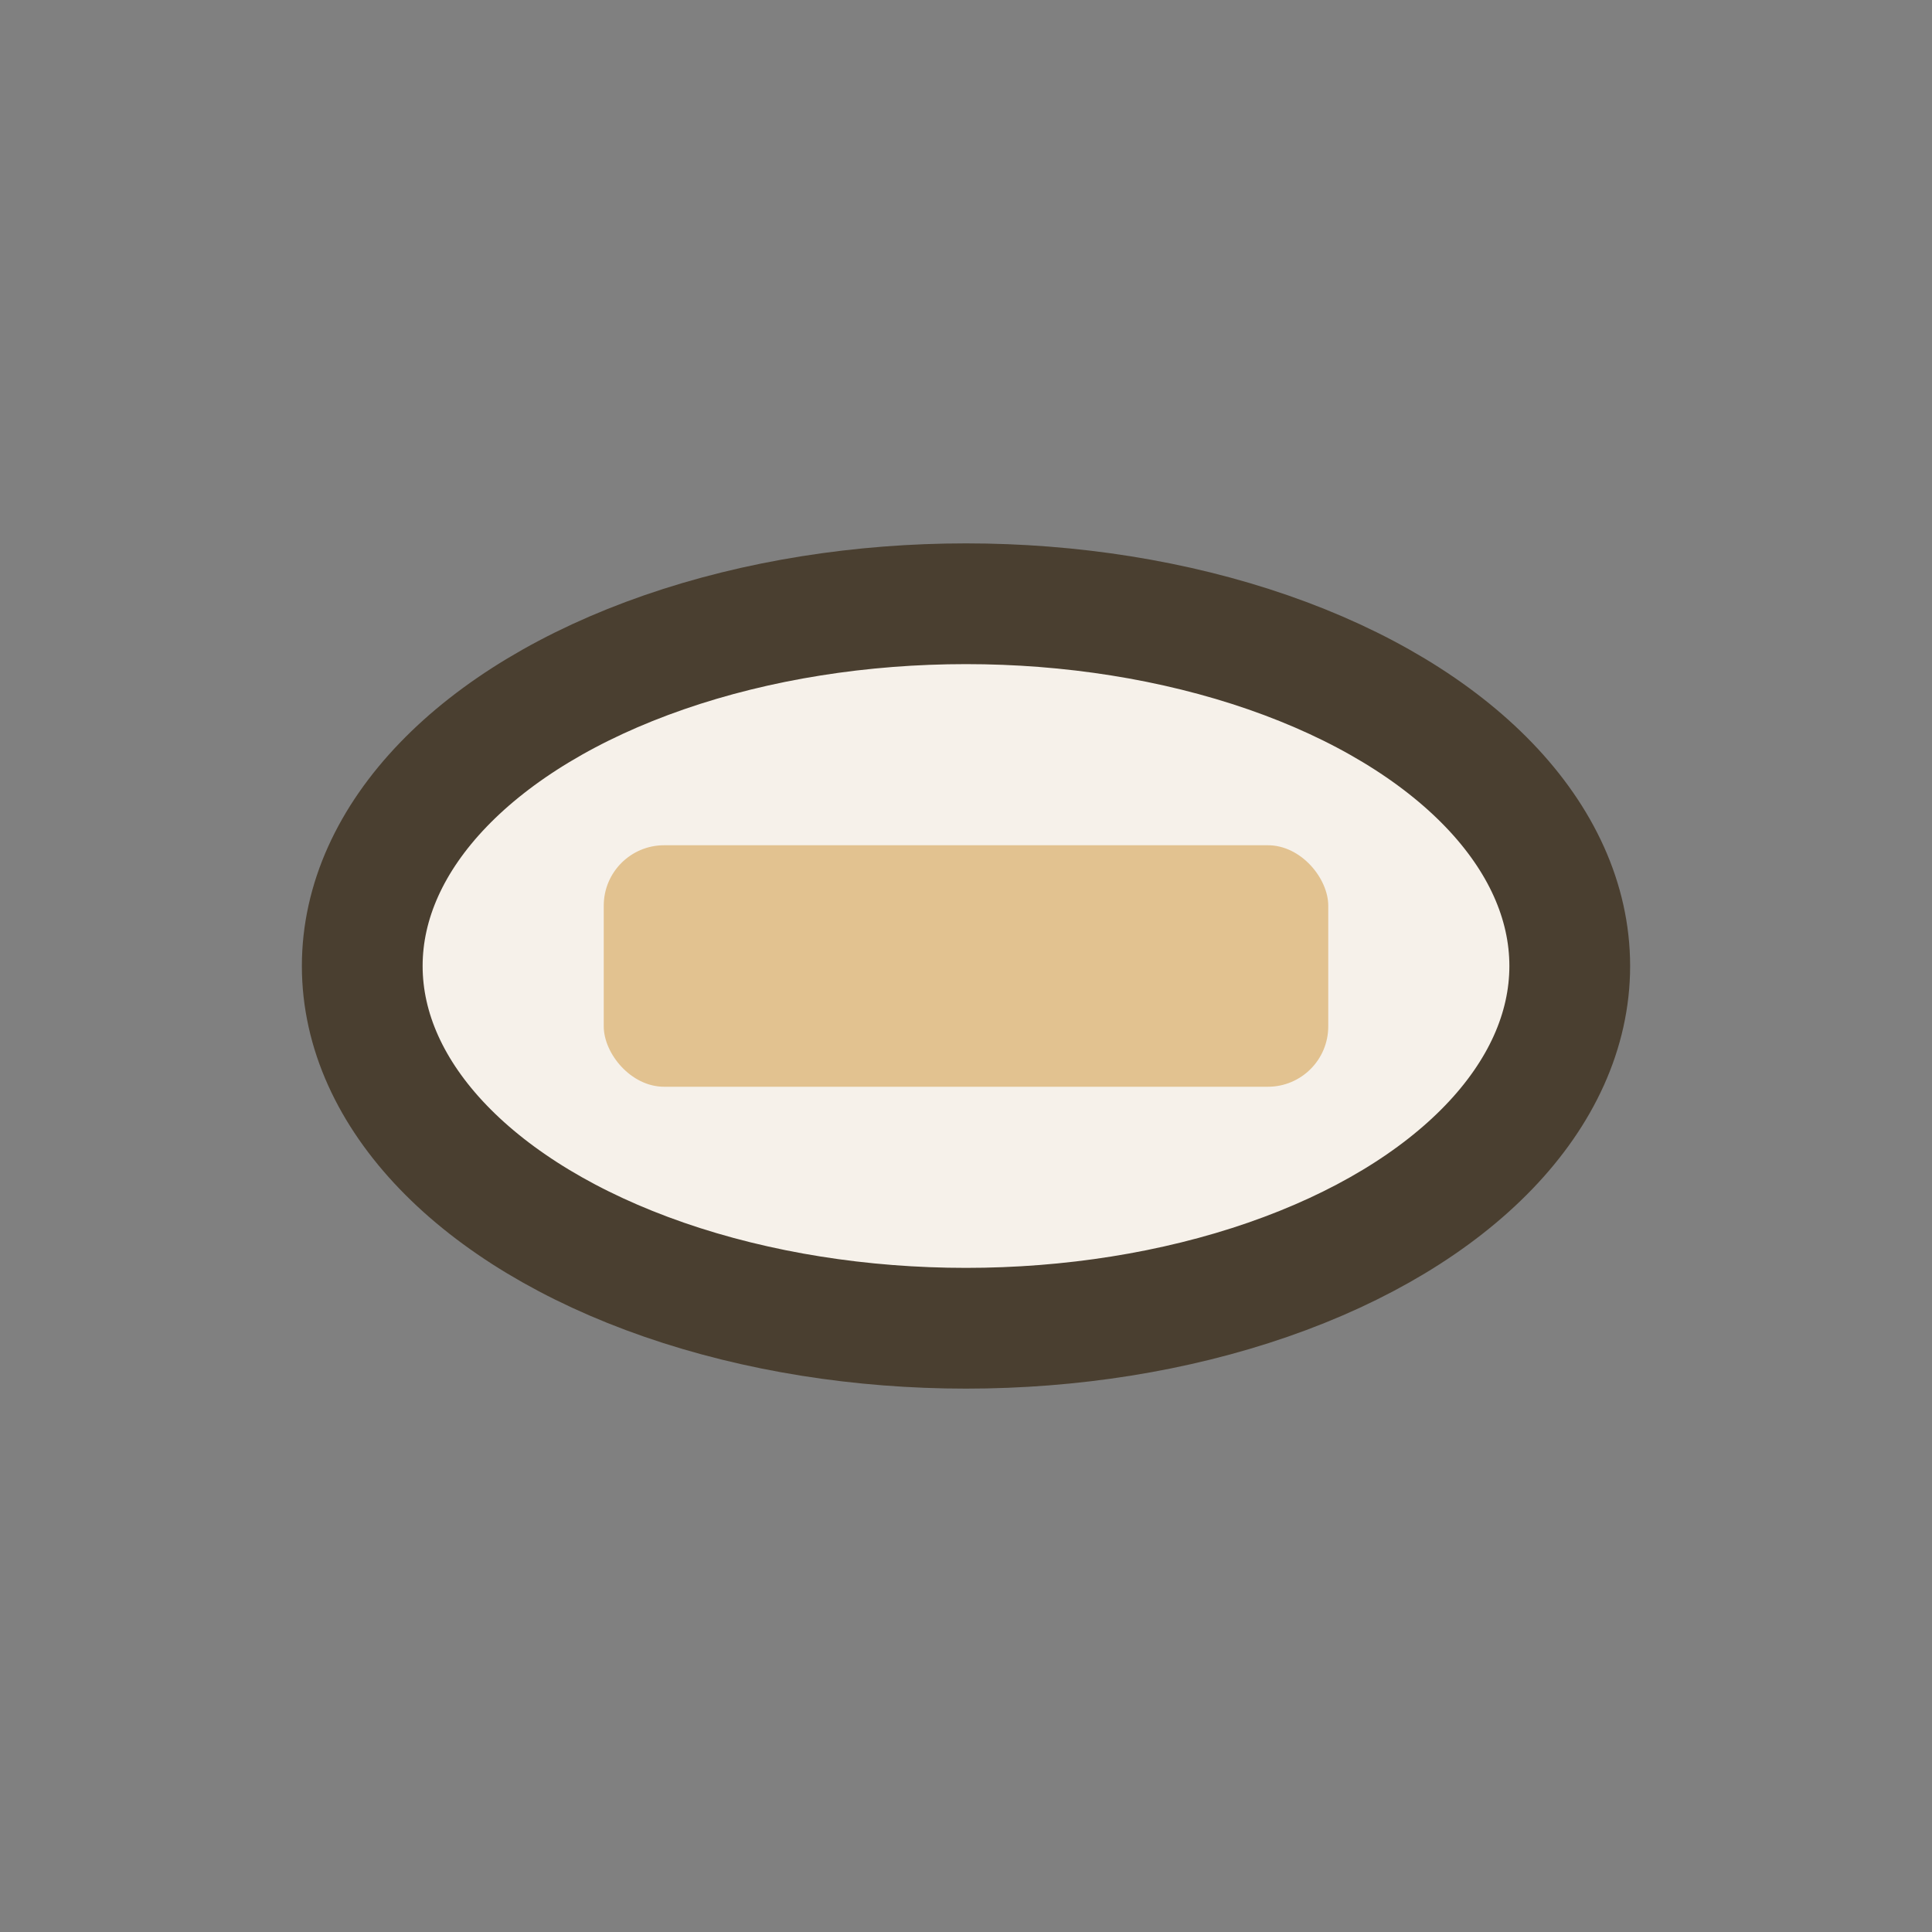 <?xml version="1.0" encoding="UTF-8"?>
<svg xmlns="http://www.w3.org/2000/svg" width="32" height="32" viewBox="0 0 32 32"><rect x="0" y="0" width="32" height="32" fill="#808080" stroke="none"/><ellipse cx="16" cy="16" rx="10" ry="6" fill="#F6F1EA" stroke="#4A3F30" stroke-width="2"/><rect x="10" y="14" width="12" height="4" rx="1" fill="#E2C290"/></svg>